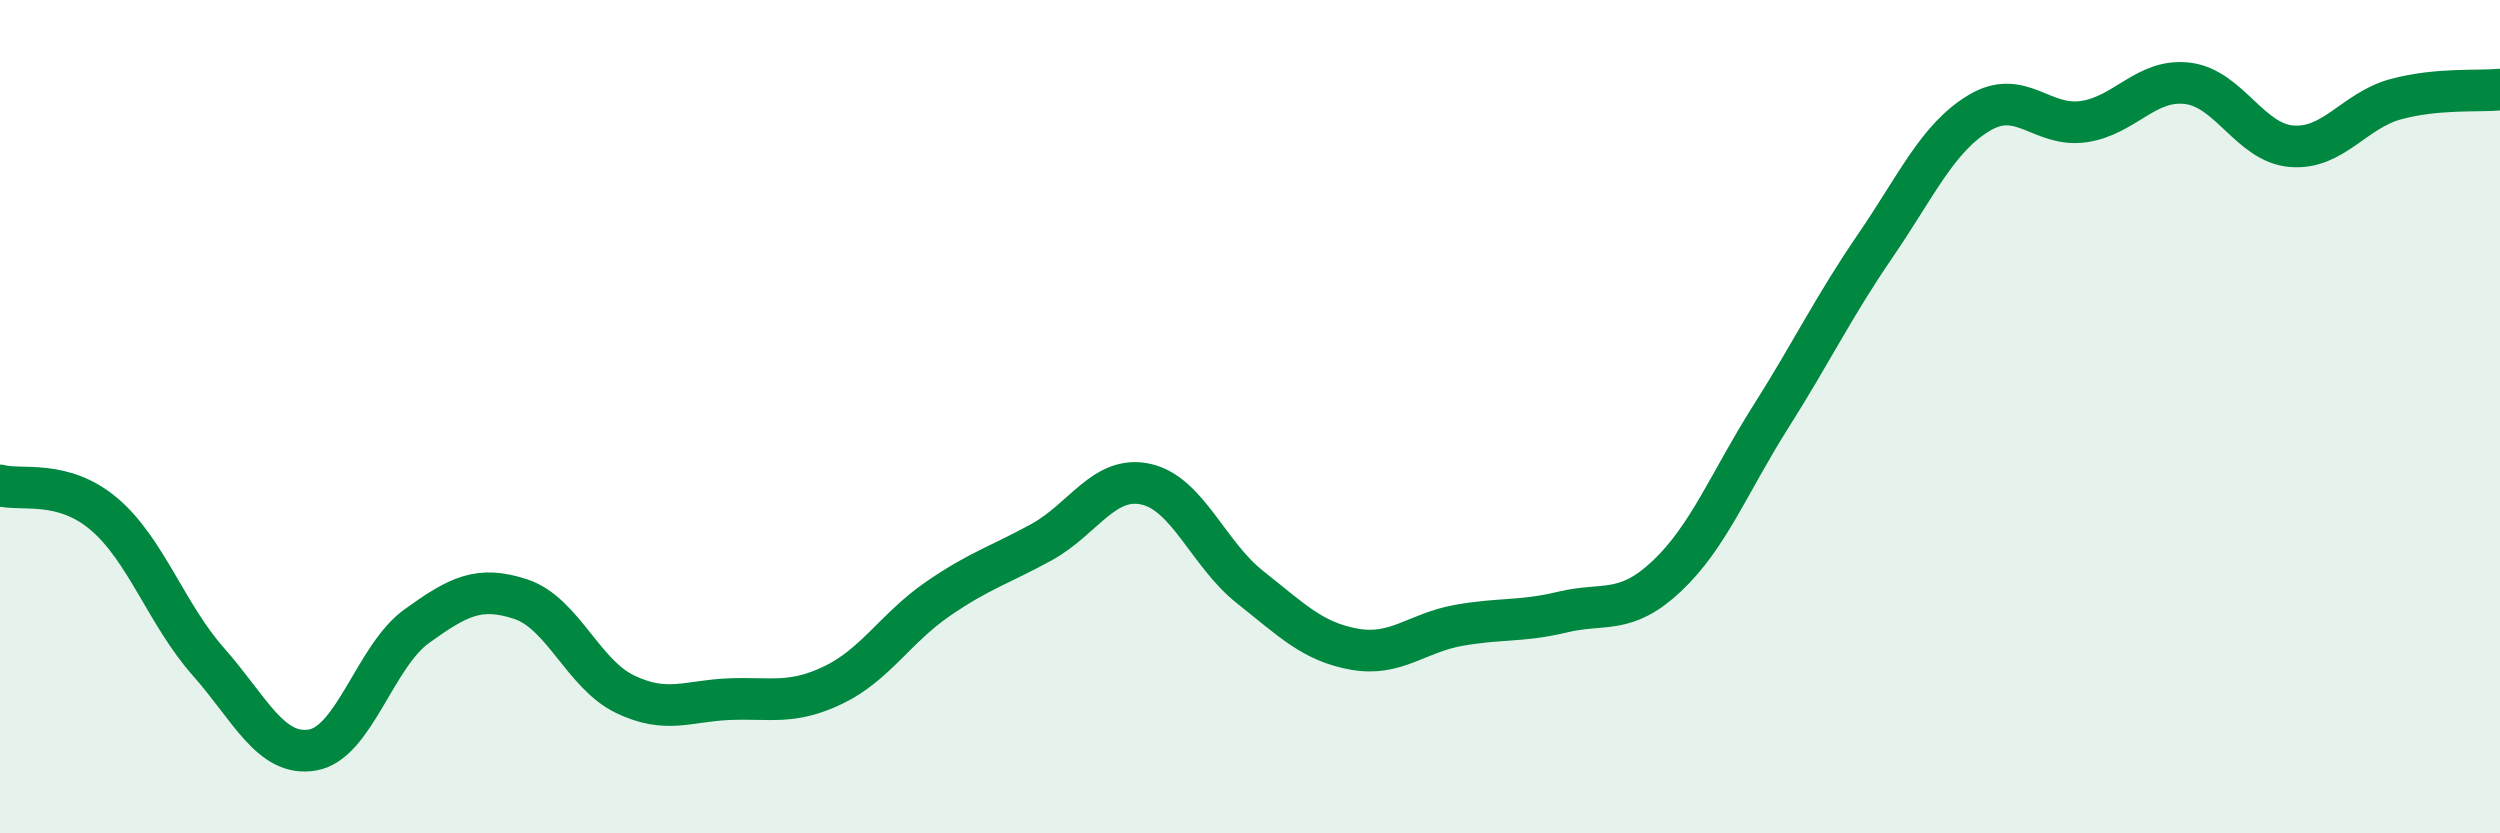 
    <svg width="60" height="20" viewBox="0 0 60 20" xmlns="http://www.w3.org/2000/svg">
      <path
        d="M 0,11.65 C 0.5,11.79 1.5,11.49 2.5,12.34 C 3.5,13.19 4,14.75 5,15.88 C 6,17.01 6.5,18.17 7.5,18 C 8.5,17.83 9,15.75 10,15.03 C 11,14.31 11.5,14.05 12.5,14.38 C 13.5,14.71 14,16.18 15,16.66 C 16,17.14 16.5,16.82 17.5,16.78 C 18.5,16.74 19,16.92 20,16.44 C 21,15.96 21.5,15.07 22.5,14.38 C 23.5,13.69 24,13.56 25,13.01 C 26,12.46 26.5,11.4 27.5,11.62 C 28.5,11.84 29,13.3 30,14.09 C 31,14.88 31.5,15.4 32.5,15.58 C 33.5,15.76 34,15.19 35,15.01 C 36,14.83 36.5,14.93 37.5,14.69 C 38.5,14.45 39,14.77 40,13.83 C 41,12.89 41.5,11.58 42.5,10 C 43.5,8.42 44,7.37 45,5.91 C 46,4.45 46.5,3.31 47.5,2.71 C 48.5,2.11 49,3.06 50,2.92 C 51,2.78 51.5,1.88 52.5,2 C 53.5,2.12 54,3.43 55,3.51 C 56,3.59 56.5,2.65 57.5,2.38 C 58.5,2.11 59.5,2.2 60,2.15L60 20L0 20Z"
        fill="#008740"
        opacity="0.1"
        stroke-linecap="round"
        stroke-linejoin="round"
      />
      <path
        d="M 0,11.65 C 0.5,11.79 1.5,11.49 2.5,12.34 C 3.5,13.19 4,14.75 5,15.88 C 6,17.01 6.5,18.17 7.5,18 C 8.5,17.83 9,15.75 10,15.03 C 11,14.31 11.5,14.05 12.5,14.38 C 13.5,14.71 14,16.18 15,16.66 C 16,17.14 16.5,16.82 17.5,16.78 C 18.5,16.74 19,16.92 20,16.44 C 21,15.96 21.5,15.07 22.5,14.38 C 23.5,13.69 24,13.56 25,13.01 C 26,12.46 26.5,11.4 27.5,11.62 C 28.5,11.84 29,13.3 30,14.09 C 31,14.88 31.5,15.4 32.5,15.58 C 33.5,15.76 34,15.19 35,15.01 C 36,14.83 36.5,14.93 37.5,14.69 C 38.5,14.45 39,14.77 40,13.83 C 41,12.89 41.5,11.58 42.5,10 C 43.5,8.42 44,7.37 45,5.91 C 46,4.45 46.5,3.31 47.5,2.71 C 48.5,2.11 49,3.06 50,2.92 C 51,2.78 51.5,1.88 52.5,2 C 53.5,2.12 54,3.43 55,3.51 C 56,3.59 56.5,2.65 57.5,2.38 C 58.5,2.11 59.5,2.2 60,2.15"
        stroke="#008740"
        stroke-width="1"
        fill="none"
        stroke-linecap="round"
        stroke-linejoin="round"
      />
    </svg>
  